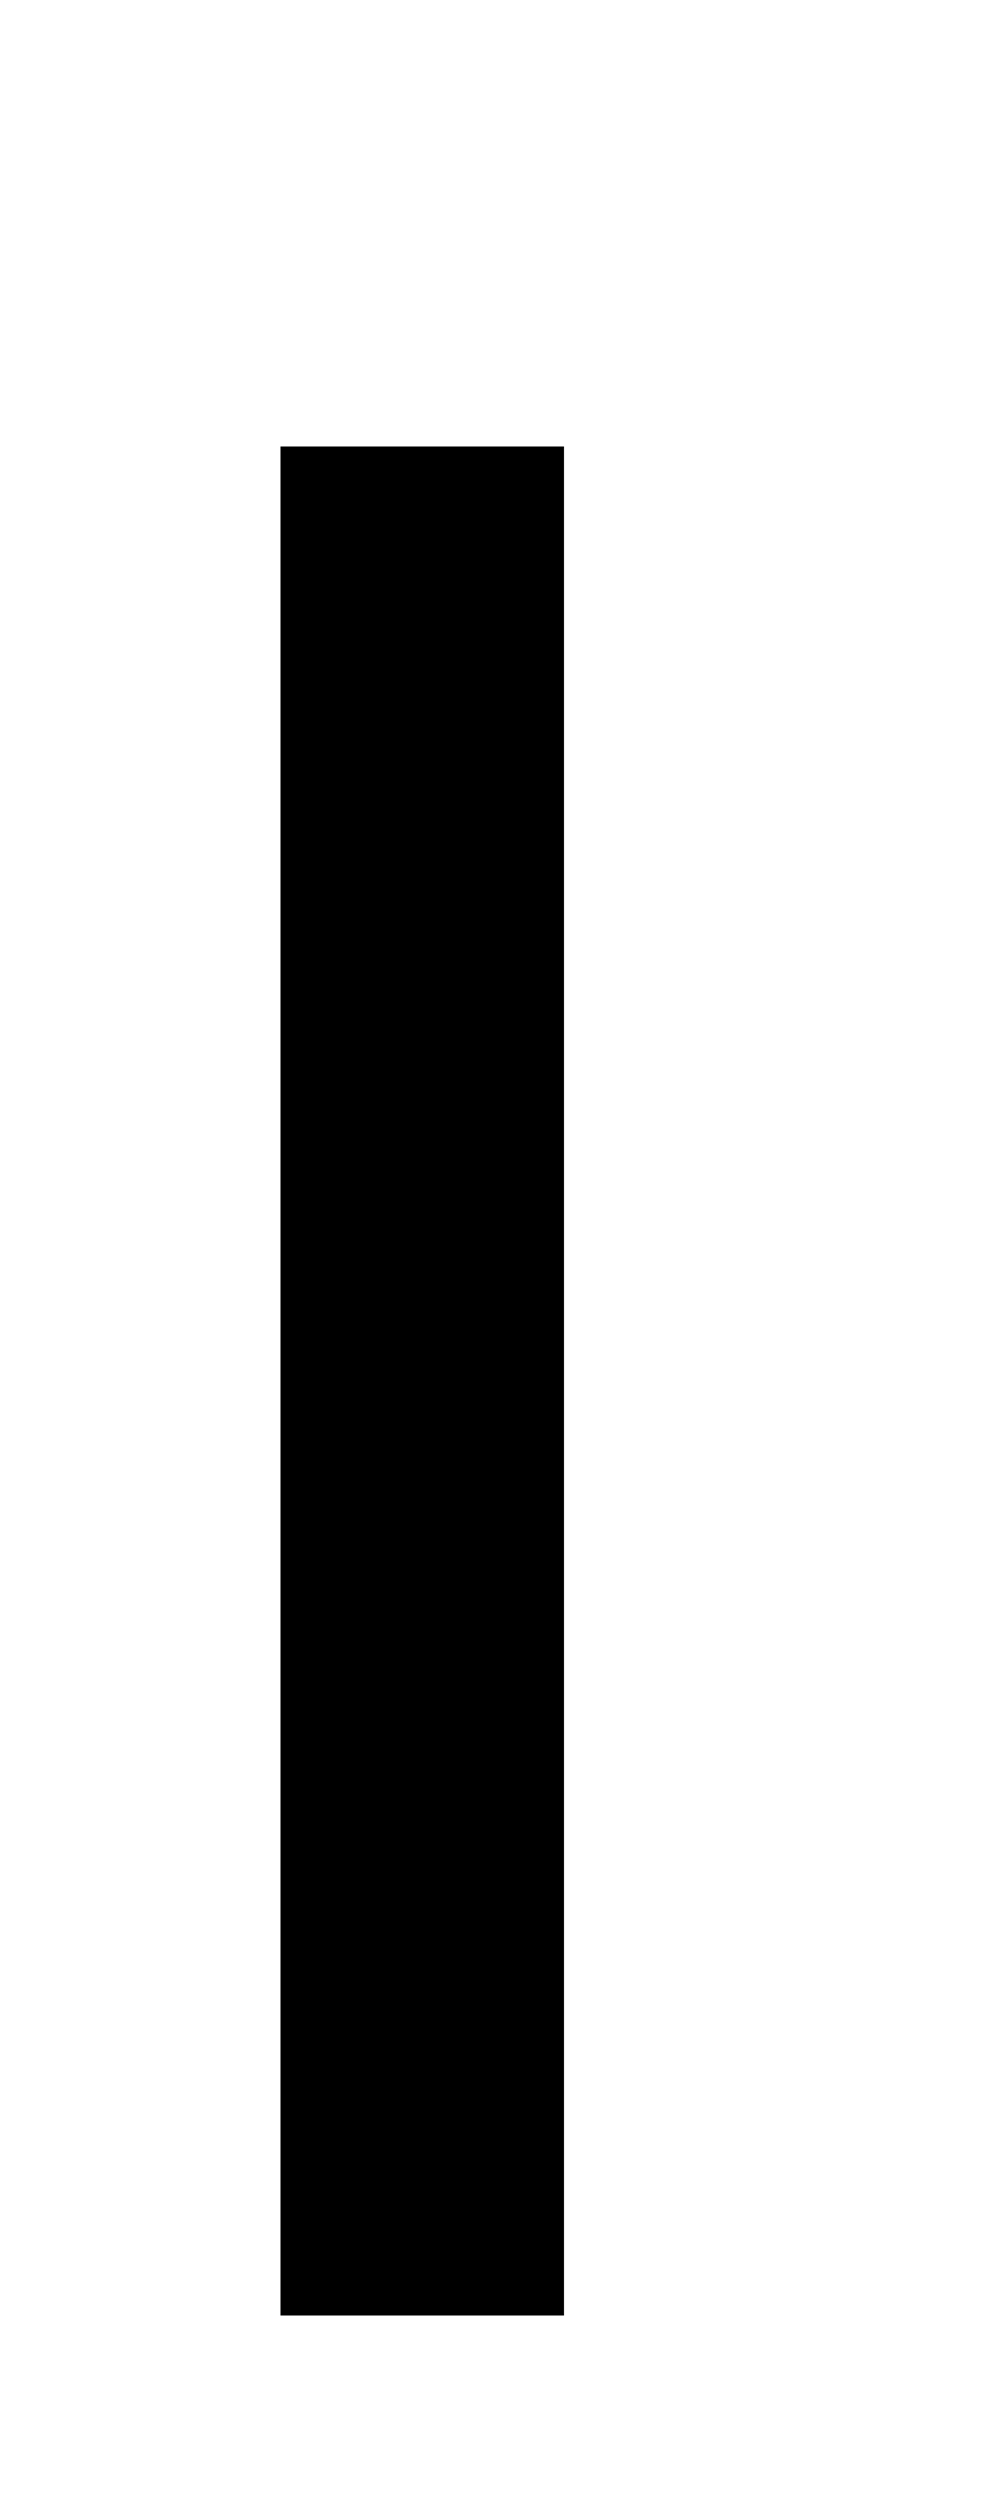<?xml version="1.0" encoding="UTF-8" standalone="no"?><svg width='2' height='5' viewBox='0 0 2 5' fill='none' xmlns='http://www.w3.org/2000/svg'>
<path d='M0.561 0.893H1.128V4.631H0.561V0.893Z' fill='black'/>
</svg>
